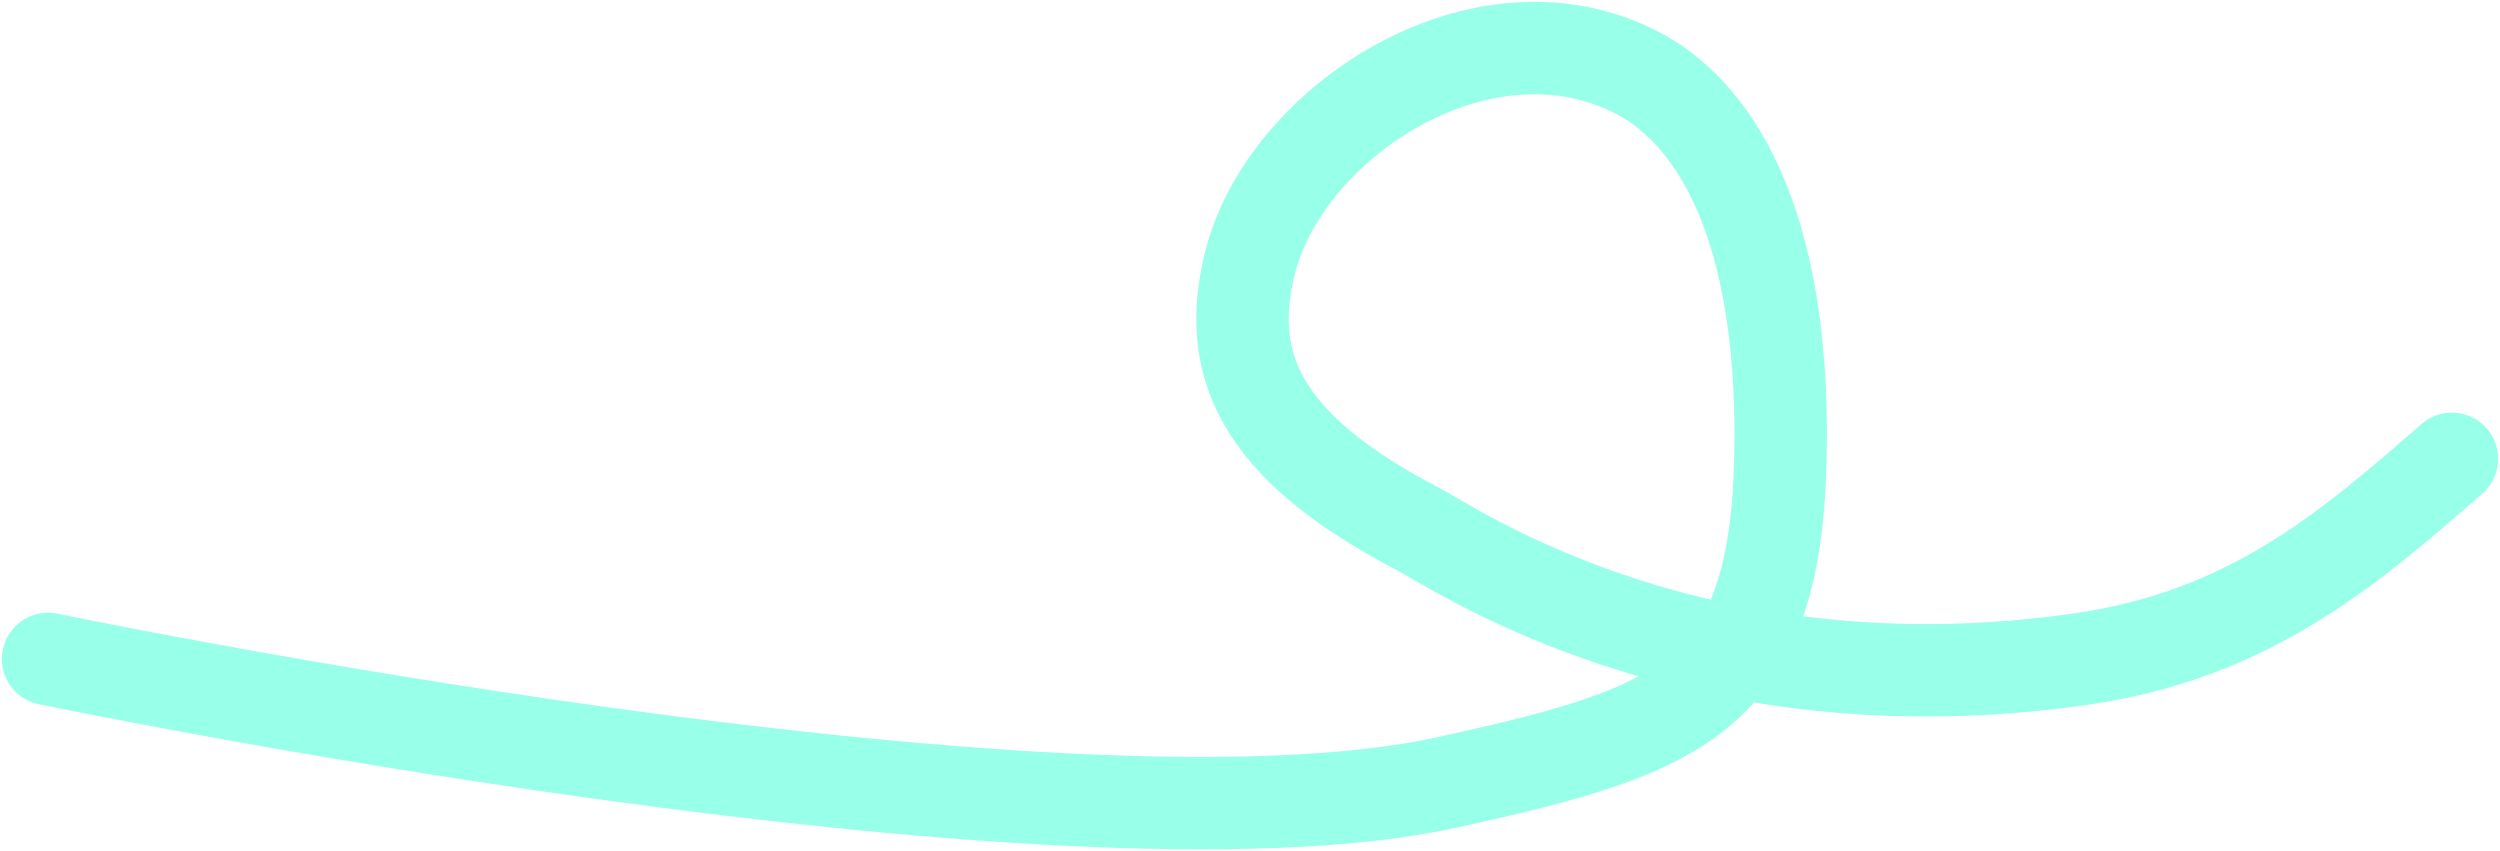 <?xml version="1.0" encoding="UTF-8"?> <svg xmlns="http://www.w3.org/2000/svg" width="676" height="230" viewBox="0 0 676 230" fill="none"><path d="M13 178.17C13 178.17 285.5 234.882 391.5 211.521C456.896 197.109 481.5 188.066 481.5 117.566C481.5 47.066 455.253 26.094 442.5 19.566C400.5 -1.934 347.5 33.066 338 71.066C331.38 97.545 339.52 120.28 383.5 143.066C393 147.988 458.691 193.309 563 178.17C608.5 171.566 635.5 148.066 663 124.066" stroke="#32FFD3" stroke-opacity="0.5" stroke-width="25" stroke-linecap="round"></path></svg> 